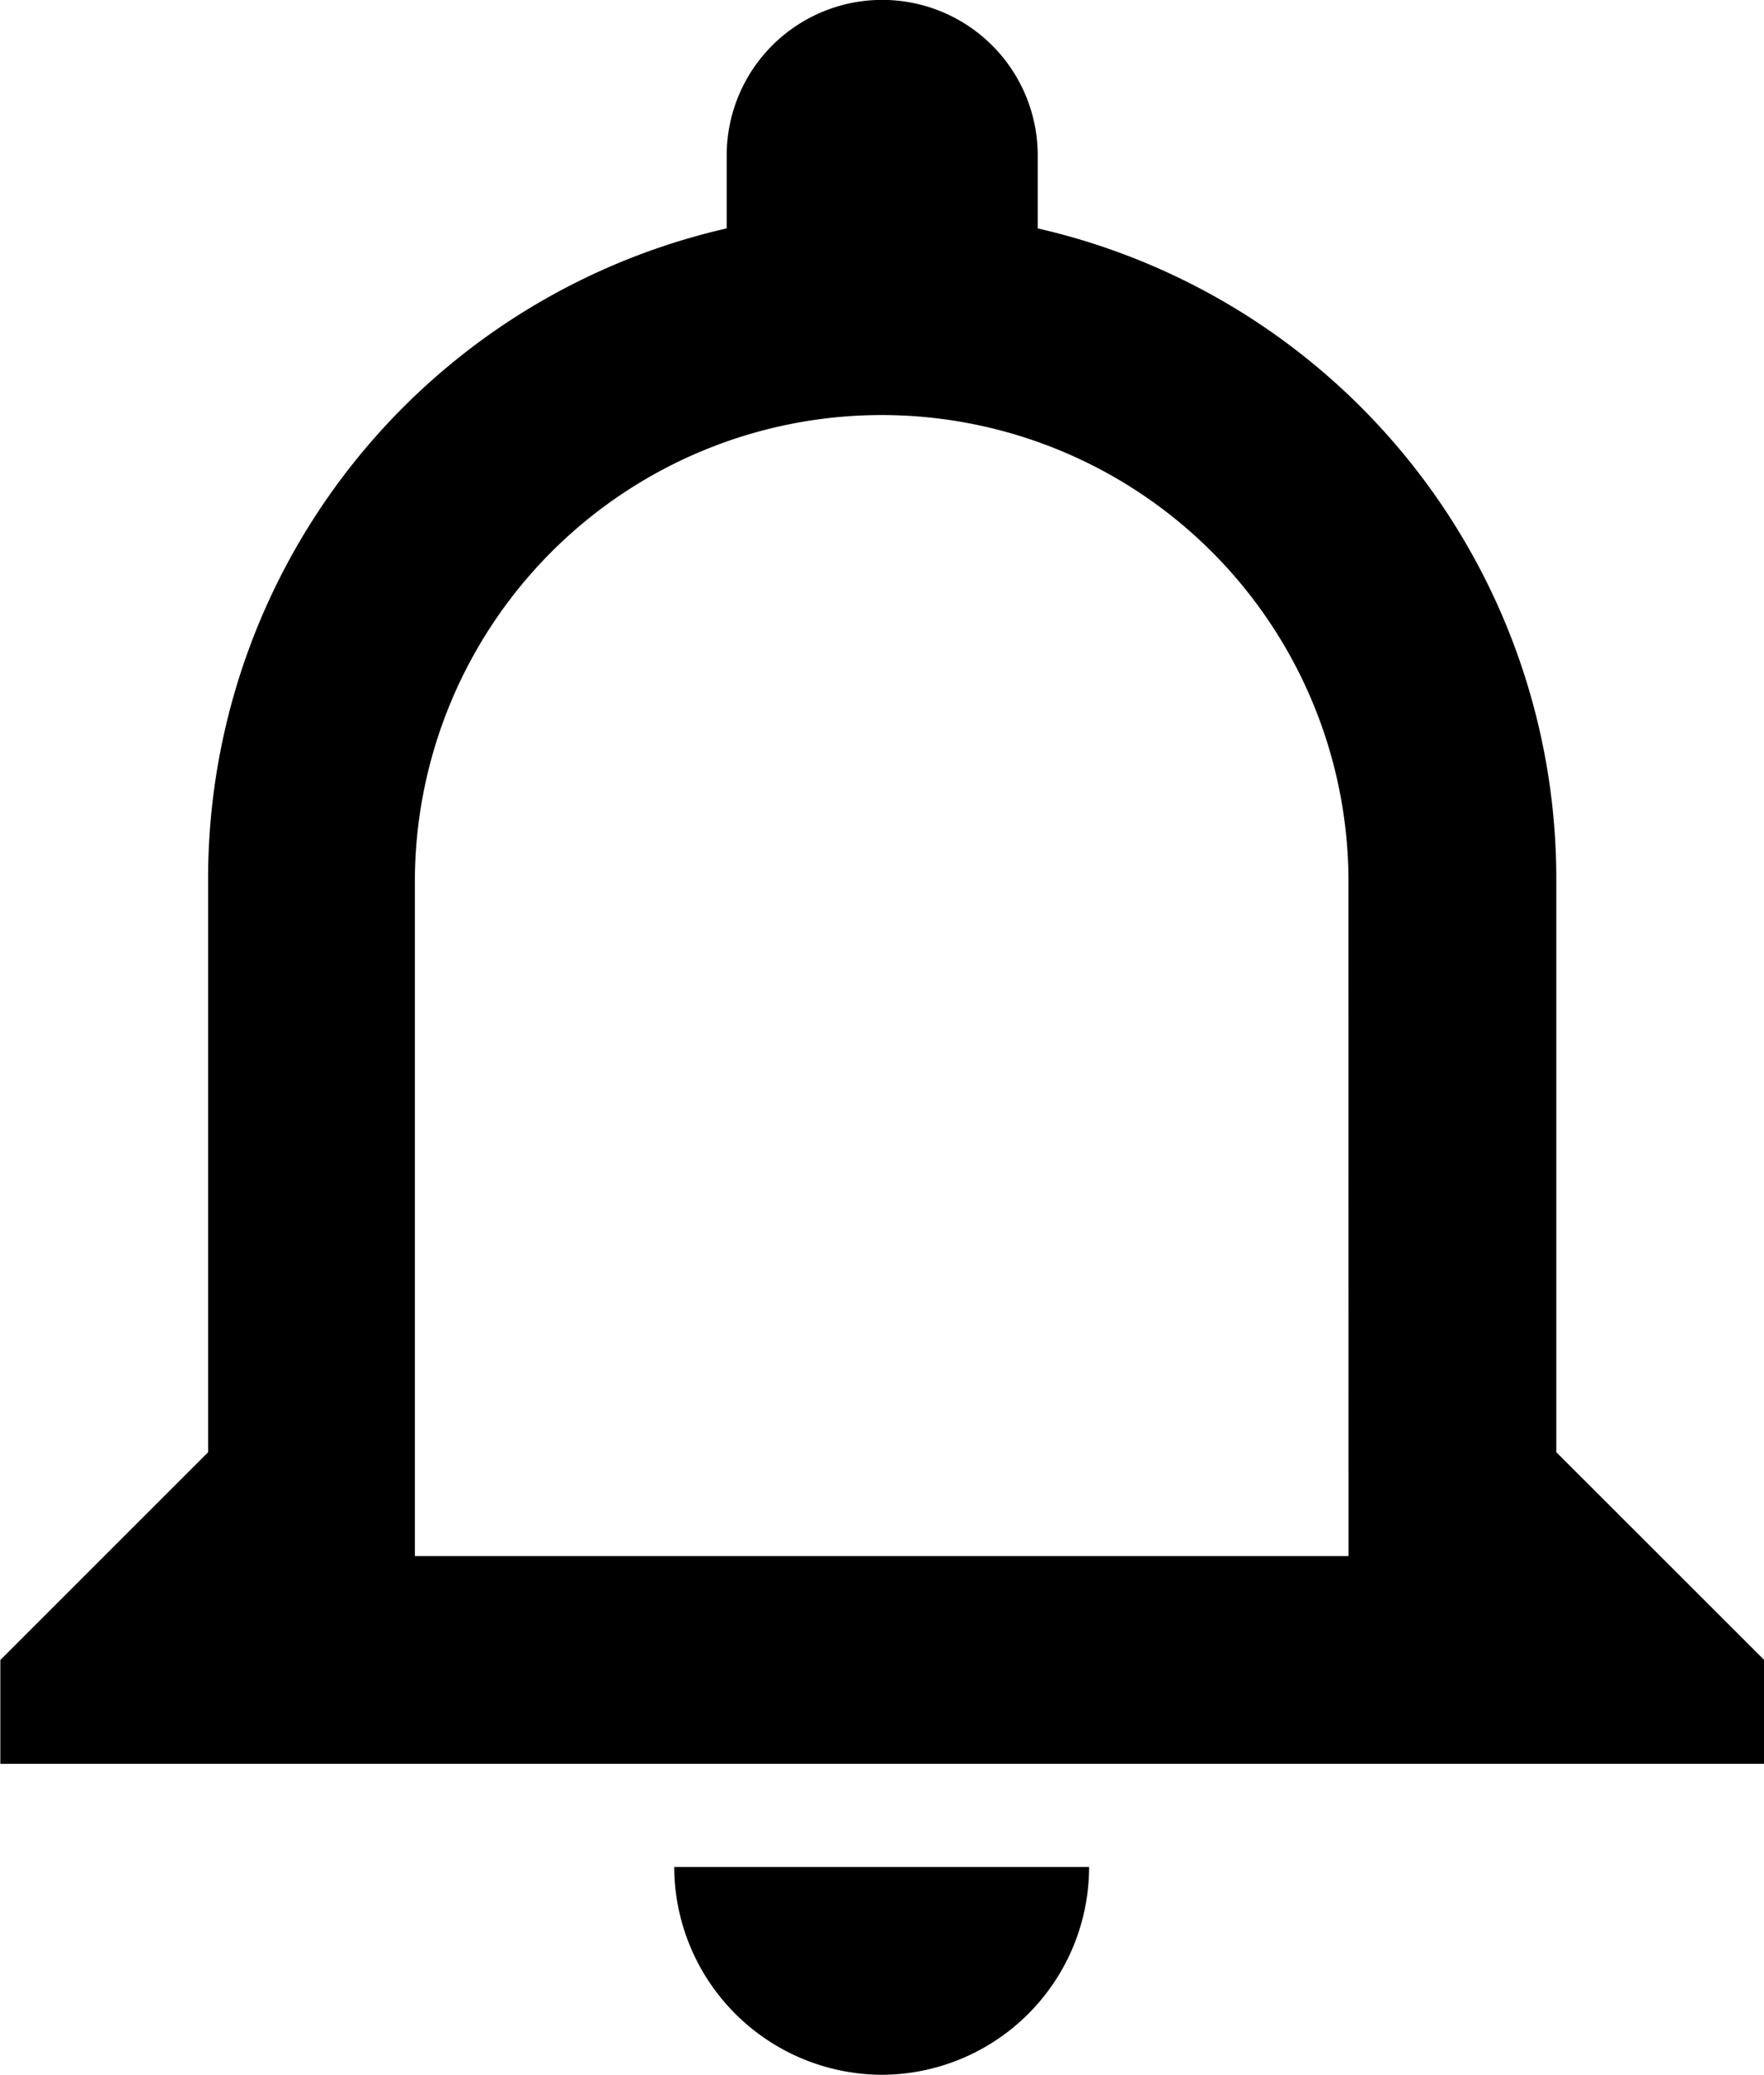 <svg xmlns="http://www.w3.org/2000/svg" width="51.704" height="60.818" viewBox="0 0 51.704 60.818">
  <g id="bill" transform="translate(0 0)">
    <path id="Path_3102" data-name="Path 3102" d="M445.835,555.169a6.091,6.091,0,0,0,6.071-6.09h-12.16a6.108,6.108,0,0,0,6.089,6.09ZM465.6,536.92V520.2a19.555,19.555,0,0,0-15.2-19.154v-2.14a4.558,4.558,0,0,0-9.116,0v2.14a19.551,19.551,0,0,0-15.2,19.154V536.92l-6.09,6.09v3.045h51.7V543.01Zm-6.089,3.045H432.144V520.2a13.682,13.682,0,1,1,27.365,0Zm0,0" transform="translate(-419.984 -494.351)"/>
  </g>
</svg>
